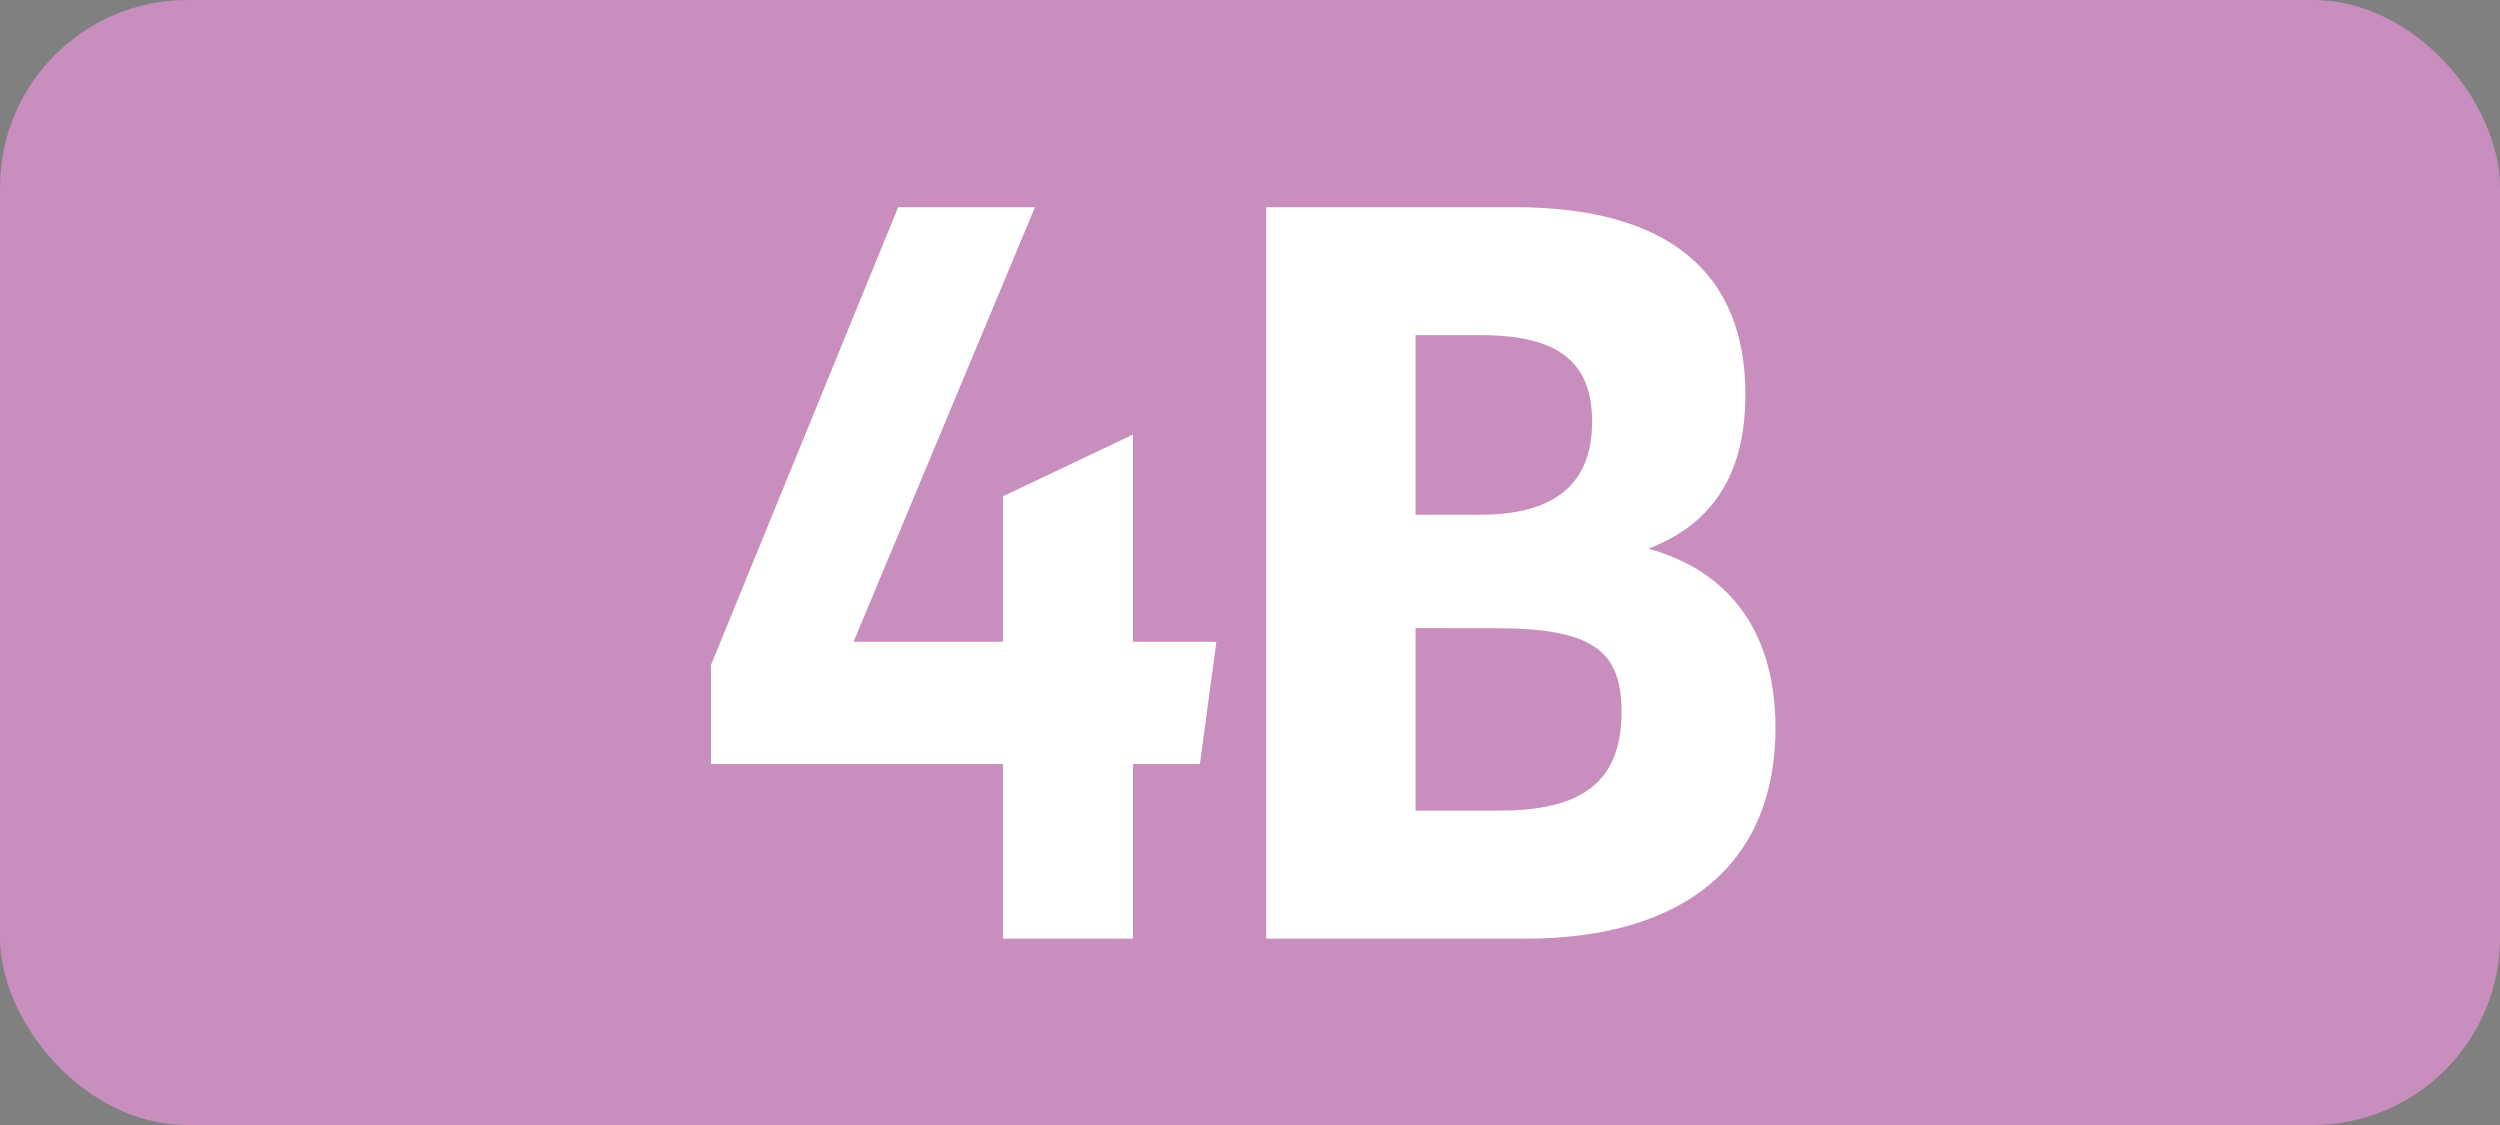<svg id="Calque_1" data-name="Calque 1" xmlns="http://www.w3.org/2000/svg" viewBox="0 0 283.46 127.56"><rect x="0" y="0" width="283.46" height="127.56" fill="#808080" stroke="none"/><defs><style>.cls-1{fill:#c88ebe;}.cls-2{fill:#fff;}.cls-3{fill:none;stroke:#1d1d1b;stroke-miterlimit:10;stroke-width:0.1px;stroke-dasharray:1.2;}</style></defs><rect class="cls-1" width="283.46" height="127.56" rx="21.26"/><path class="cls-2" d="M113.72,86.63H80.61V75.41l21.23-51.92h15.51L96.78,72.77h16.94V56.27l14.74-7V72.77h9.46l-1.87,13.86h-7.59v19.8H113.72Z"/><path class="cls-2" d="M143.56,23.49h28.16c17.38,0,26.18,7.37,26.18,21.23,0,8.8-3.52,14.63-11,17.49,9.13,2.53,14.41,9.35,14.41,20.35,0,15.18-10.12,23.87-28.38,23.87H143.56ZM160.5,38V58.36h7.37c8.58,0,12.65-3.63,12.65-10.56S176.45,38,167.87,38Zm0,33.22V91.91H170c9.46,0,13.86-3.3,13.86-11.22,0-7-3.41-9.46-14.3-9.46Z"/><path class="cls-3" d="M51.1,36.85"/><path class="cls-3" d="M51.1,0"/><path class="cls-3" d="M51.1,36.85"/><path class="cls-3" d="M51.1,0"/></svg>